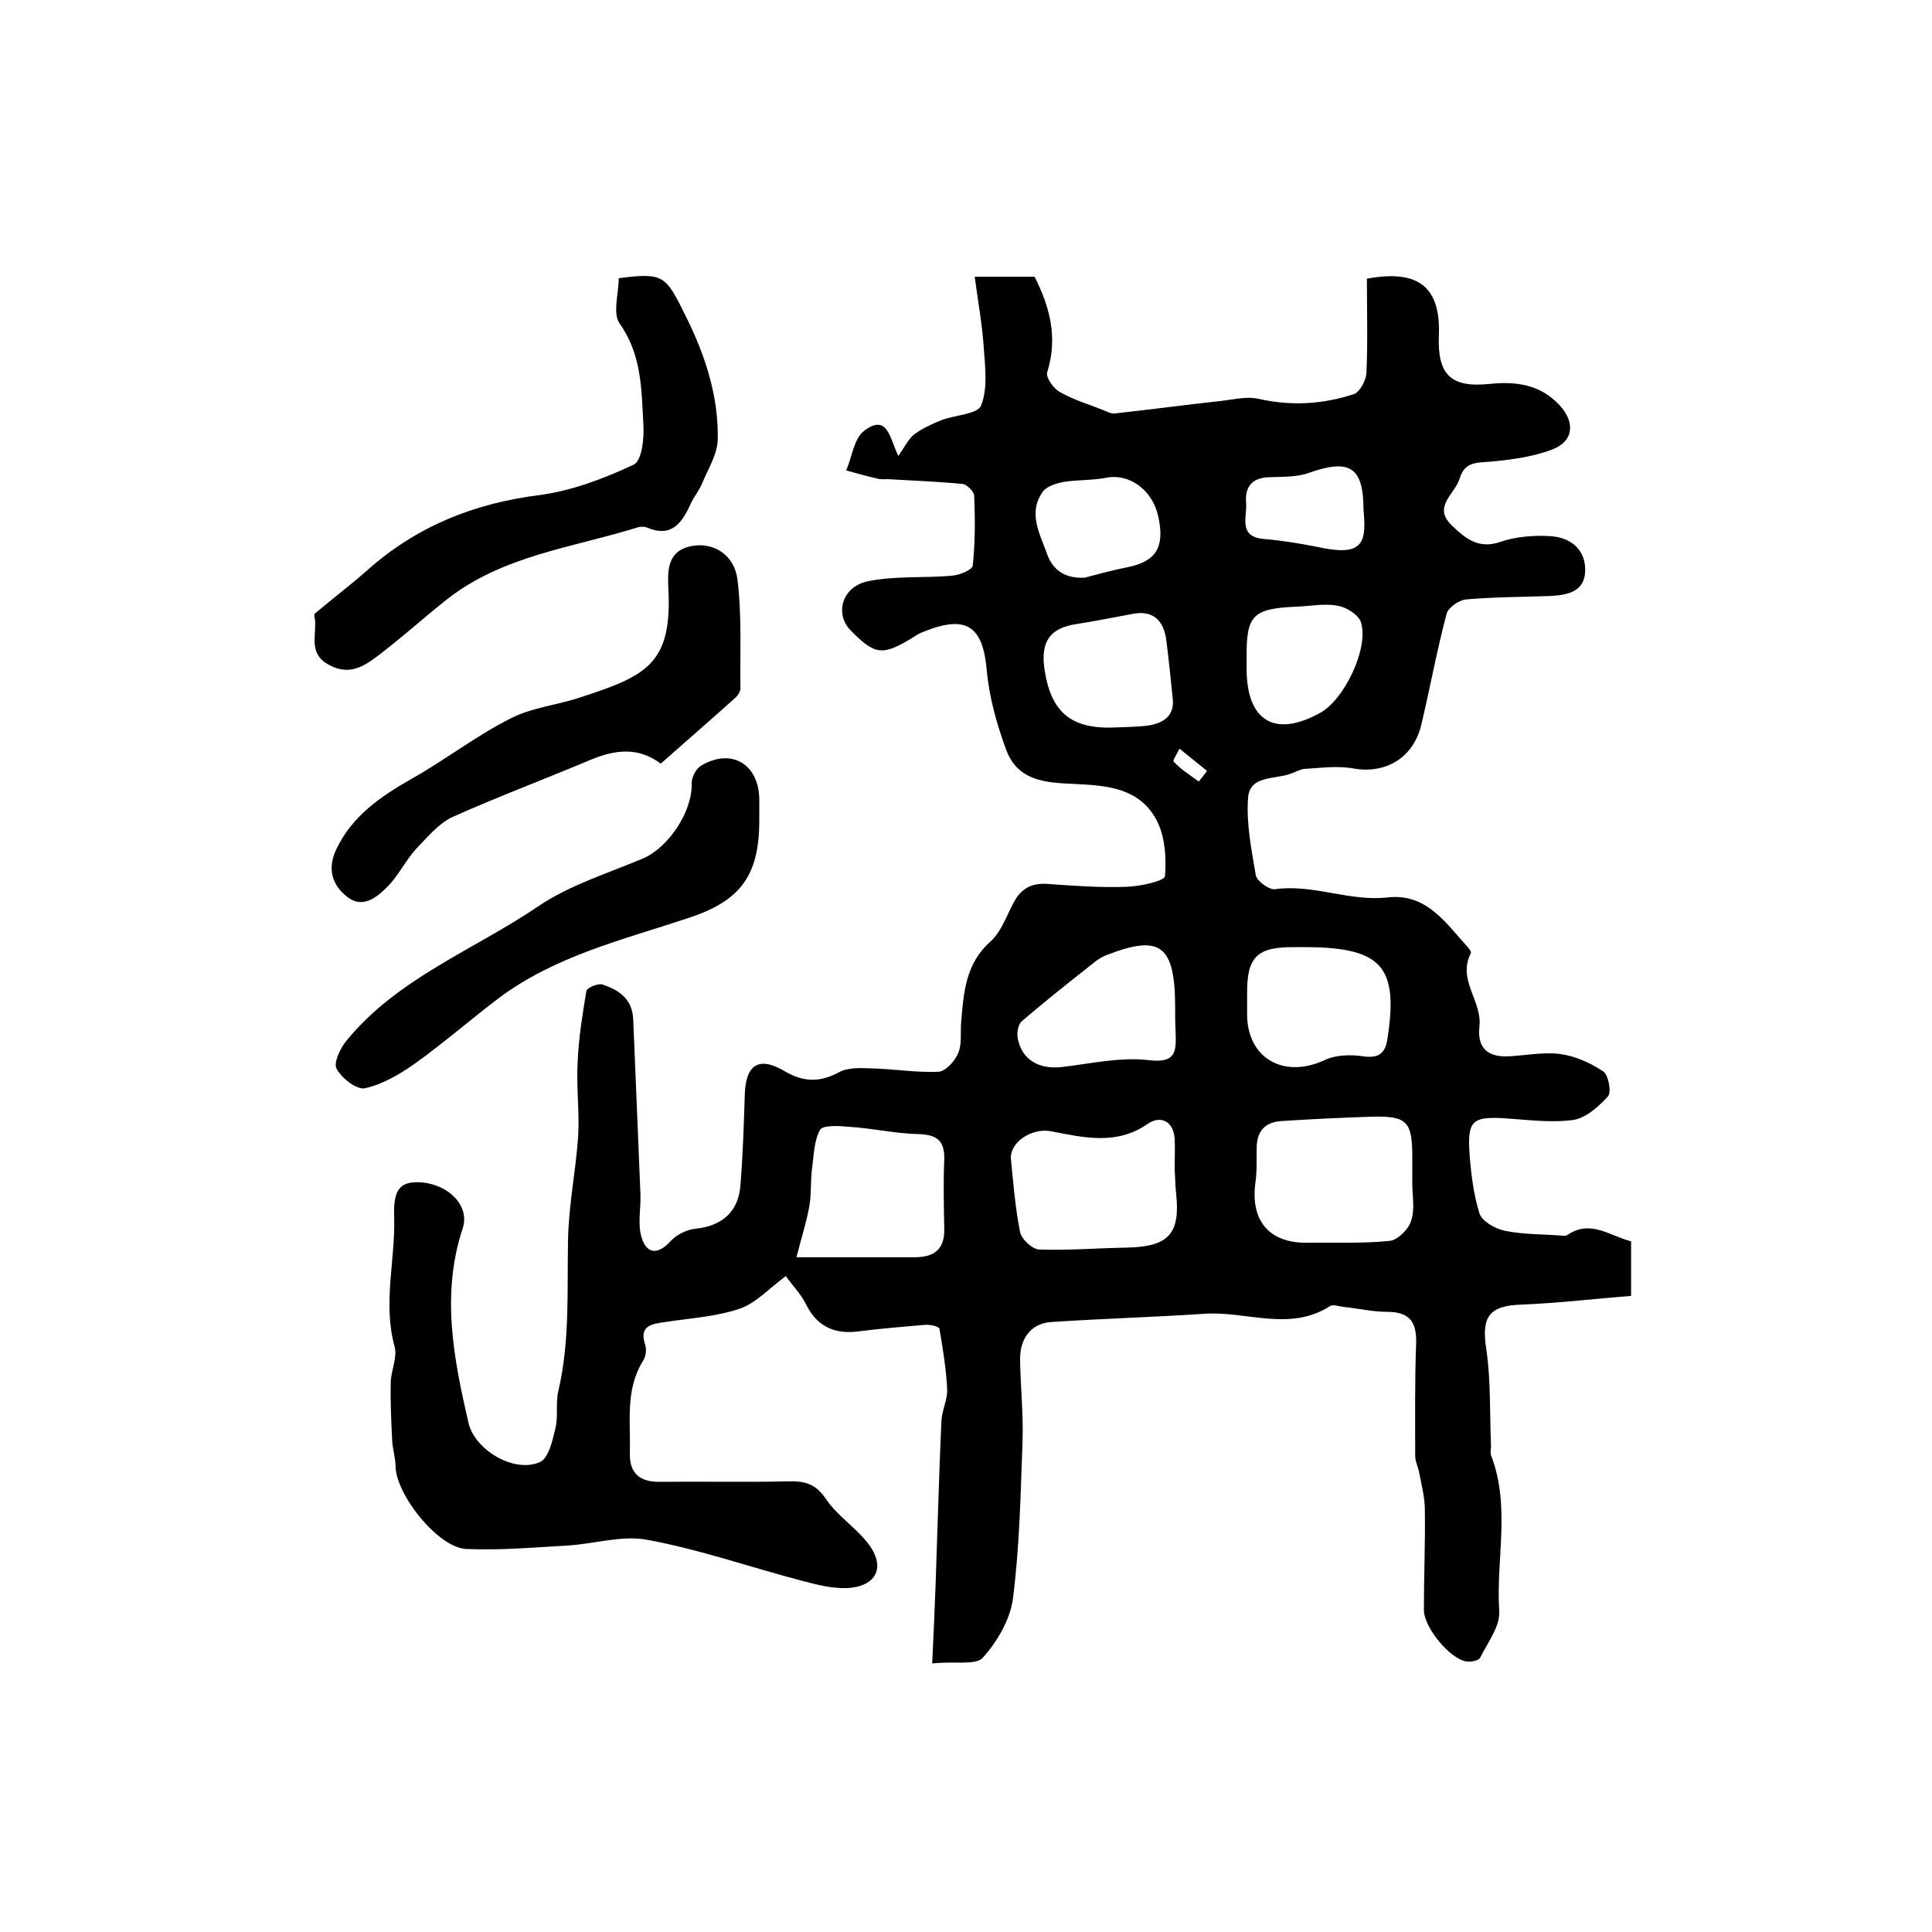 <?xml version="1.0" encoding="utf-8"?>
<!-- Generator: Adobe Illustrator 22.0.0, SVG Export Plug-In . SVG Version: 6.00 Build 0)  -->
<svg version="1.1" id="图层_1" xmlns="http://www.w3.org/2000/svg" xmlns:xlink="http://www.w3.org/1999/xlink" x="0px" y="0px"
	 viewBox="0 0 400 400" style="enable-background:new 0 0 400 400;" xml:space="preserve">
<style type="text/css">
	.st0{fill:#FFFFFF;}
</style>
<g>
	
	<path d="M193,344.4c0.3-6,0.5-11.1,0.7-16.2c0.4-11.3,0.7-22.6,1.2-33.9c0.1-2.3,1.3-4.5,1.2-6.7c-0.2-4.2-0.9-8.4-1.6-12.5
		c-0.1-0.5-2-0.9-3-0.8c-4.8,0.4-9.5,0.8-14.2,1.4c-4.9,0.5-8.3-1.3-10.5-5.8c-1-2-2.7-3.7-4.1-5.7c-3.4,2.5-6.1,5.5-9.4,6.7
		c-4.9,1.7-10.3,2-15.5,2.8c-2.8,0.4-5.6,0.7-4.2,4.8c0.3,1,0.1,2.4-0.5,3.3c-3.7,6-2.5,12.6-2.7,19c-0.1,4.2,2,6,6.1,6
		c8.8-0.1,17.6,0.1,26.4-0.1c3.4-0.1,5.8,0.3,8,3.5c2.3,3.5,6.1,5.9,8.7,9.2c3.9,4.9,2,9.1-4.3,9.4c-3,0.1-6.2-0.7-9.2-1.5
		c-10.7-2.8-21.2-6.5-32.1-8.5c-5.3-1-11.1,0.9-16.7,1.2c-6.9,0.4-13.9,1-20.8,0.7c-5.8-0.3-14.4-11.1-14.6-17
		c0-1.8-0.6-3.6-0.7-5.4c-0.2-4.1-0.4-8.1-0.3-12.2c0.1-2.5,1.4-5.1,0.8-7.3c-2.5-9,0.2-18-0.1-26.9c-0.2-5.8,1.3-7.4,5.7-7.1
		c5.7,0.5,10,4.9,8.5,9.5c-4.5,13.6-1.9,26.9,1.2,40.3c1.3,5.6,9.5,10.5,14.8,8.1c1.8-0.8,2.6-4.5,3.2-7c0.6-2.5,0-5.2,0.6-7.7
		c2.4-10.3,1.8-20.7,2-31.1c0.1-7.2,1.6-14.4,2.1-21.6c0.3-5.1-0.4-10.3-0.1-15.5c0.2-4.9,1-9.8,1.8-14.6c0.1-0.7,2.3-1.6,3.2-1.4
		c3.5,1.1,6.3,3,6.5,7.2c0.5,12.1,1,24.2,1.5,36.3c0.1,2.9-0.6,6,0.2,8.8c1.1,3.7,3.5,3.7,6.1,0.8c1.2-1.3,3.3-2.3,5-2.5
		c5.4-0.5,9-3.4,9.4-9c0.5-6.2,0.7-12.5,0.9-18.8c0.2-6.2,2.9-8,8.3-4.8c3.9,2.3,7.3,2.3,11.2,0.2c1.8-1,4.4-0.9,6.7-0.8
		c4.6,0.1,9.3,0.9,13.9,0.7c1.5-0.1,3.4-2.2,4.1-3.9c0.8-1.9,0.4-4.3,0.6-6.4c0.5-6.1,0.9-12.1,6.1-16.7c2.2-2,3.3-5.3,4.8-8.1
		c1.5-2.8,3.6-4,6.9-3.8c5.5,0.4,11,0.8,16.5,0.6c2.8-0.1,7.8-1.2,7.9-2.2c0.3-3.9,0-8.4-1.8-11.7c-4.3-8-13.4-7-20.5-7.6
		c-5.7-0.5-8.9-2.4-10.6-6.9c-1.9-5.2-3.5-10.8-4-16.4c-0.8-9.2-4.2-11.6-13.1-8c-0.8,0.3-1.5,0.7-2.2,1.2
		c-6.3,3.8-7.8,3.7-12.9-1.5c-3.4-3.5-1.7-9.2,3.8-10.2c5.6-1.1,11.4-0.6,17.1-1.1c1.6-0.1,4.3-1.2,4.4-2.1
		c0.5-4.8,0.5-9.6,0.3-14.4c0-0.9-1.5-2.4-2.4-2.5c-5.2-0.5-10.4-0.7-15.6-1c-0.7,0-1.4,0.1-2-0.1c-2.2-0.5-4.3-1.1-6.5-1.7
		c1.2-2.8,1.6-6.6,3.7-8.2c4.9-3.7,5.3,1.6,7.1,5.2c1.2-1.7,2-3.4,3.2-4.4c1.7-1.3,3.7-2.2,5.7-3c2.8-1.1,7.4-1.2,8.2-3
		c1.4-3.4,0.9-7.7,0.6-11.7c-0.3-4.9-1.2-9.8-1.9-15c4.5,0,8.3,0,12.4,0c3.1,6.1,4.9,12.6,2.6,19.8c-0.3,1,1.3,3.4,2.7,4.1
		c2.8,1.6,5.9,2.5,8.9,3.7c0.8,0.3,1.6,0.8,2.4,0.7c7.4-0.8,14.7-1.8,22.1-2.6c2.6-0.3,5.3-1,7.8-0.4c6.7,1.5,13.2,1.1,19.6-1
		c1.2-0.4,2.5-2.8,2.6-4.3c0.3-6.6,0.1-13.2,0.1-19.6c10.8-2,15.3,1.8,14.9,11.8c-0.3,8,2.4,10.8,10.4,10c5.6-0.6,10.6,0.1,14.6,4.4
		c3.3,3.6,2.9,7.5-1.6,9.2c-4,1.5-8.5,2.1-12.9,2.5c-2.9,0.2-5.2,0.1-6.2,3.5c-1,3.2-5.6,5.8-1.7,9.6c2.7,2.6,5.5,5.1,10.1,3.5
		c3.2-1.1,6.9-1.4,10.3-1.2c3.9,0.2,7.2,2.4,7.3,6.8c0.1,4.7-3.6,5.4-7.3,5.6c-5.8,0.2-11.5,0.2-17.3,0.7c-1.5,0.1-3.8,1.7-4.1,3
		c-2,7.5-3.4,15.2-5.2,22.8c-1.6,7-7.4,10.4-14.1,9.2c-3.3-0.6-6.8-0.1-10.2,0.1c-0.9,0.1-1.9,0.7-2.8,1c-3.3,1.2-8.5,0.3-8.8,5
		c-0.4,5.3,0.7,10.7,1.6,16c0.2,1.2,2.8,3.1,4,2.9c7.9-1.1,15.4,2.6,23.3,1.7c8.1-0.9,12,5.3,16.6,10.3c0.3,0.4,0.8,1,0.6,1.3
		c-2.8,5.5,2.4,9.9,1.8,15.1c-0.5,4.6,1.8,6.4,6.1,6.2c3.5-0.2,7.1-0.9,10.5-0.5c3.1,0.4,6.3,1.8,9,3.6c1.1,0.7,1.8,4.3,1,5.2
		c-2,2.2-4.7,4.6-7.4,4.9c-4.7,0.6-9.6-0.1-14.4-0.4c-6.1-0.3-7.2,0.6-6.9,6.6c0.3,4.4,0.8,8.9,2.1,13.1c0.5,1.6,3.2,3.2,5.2,3.6
		c3.7,0.8,7.7,0.7,11.5,1c0.5,0,1.1,0.2,1.5-0.1c4.8-3.3,8.8,0.2,13.2,1.3c0,3.6,0,7.1,0,11.3c-7.6,0.6-15.1,1.5-22.6,1.8
		c-6.8,0.2-8.4,2.5-7.4,9.1c1,6.6,0.7,13.4,1,20.1c0,0.7-0.2,1.4,0,2c4.1,10.6,1,21.5,1.7,32.3c0.2,3.1-2.4,6.5-4,9.7
		c-0.3,0.5-1.8,0.8-2.7,0.7c-3.4-0.4-8.9-7-8.9-10.7c0-6.9,0.3-13.8,0.2-20.7c0-2.6-0.7-5.2-1.2-7.8c-0.2-1.1-0.8-2.2-0.8-3.4
		c0-7.8-0.1-15.6,0.2-23.4c0.1-4.5-1.5-6.4-6.1-6.4c-2.9,0-5.9-0.7-8.8-1c-1-0.1-2.3-0.6-2.9-0.2c-8.4,5.4-17.4,1-26,1.6
		c-10.5,0.7-21,1-31.6,1.7c-4.2,0.2-6.7,3.3-6.6,7.9c0.1,5.7,0.7,11.3,0.5,17c-0.4,10.8-0.6,21.7-2,32.5c-0.6,4.3-3.3,8.9-6.3,12.2
		C201.9,344.8,197.5,343.9,193,344.4z M292.4,245C292.4,245,292.4,245,292.4,245c0-1.8,0-3.6,0-5.5c0-7.3-1.1-8.5-8.4-8.3
		c-6.2,0.2-12.5,0.5-18.7,0.9c-3.1,0.2-4.9,1.8-5.1,5c-0.1,2.6,0.1,5.3-0.3,7.9c-1,7.9,3,12.4,10.8,12.3c5.7-0.1,11.4,0.2,17.1-0.4
		c1.6-0.2,3.8-2.4,4.3-4C293,250.5,292.4,247.6,292.4,245z M243.2,242.3c0-2.9,0.1-4.7,0-6.6c-0.3-3.7-3-4.8-5.6-3
		c-6.5,4.5-13.3,2.8-20.1,1.5c-3.9-0.7-8.5,2.3-8.2,5.8c0.5,5,0.9,10.1,1.9,15.1c0.3,1.5,2.6,3.6,4,3.6c6.1,0.2,12.2-0.3,18.2-0.4
		c8.6-0.2,11-2.9,10.1-11.2C243.3,245.2,243.3,243.2,243.2,242.3z M164.9,260.3c9.3,0,16.9,0,24.4,0c4,0,6.3-1.5,6.2-5.9
		c-0.1-4.8-0.2-9.6,0-14.4c0.1-3.9-1.6-5.1-5.4-5.2c-4.7-0.1-9.4-1.2-14.2-1.5c-2.1-0.2-5.5-0.4-6.1,0.6c-1.3,2.3-1.3,5.4-1.7,8.2
		c-0.3,2.5-0.1,5-0.5,7.4C167,253,165.9,256.3,164.9,260.3z M271.1,196.1c-1,0-2,0-3,0c-7.9-0.1-10,2-9.9,9.9c0,1.3,0,2.7,0,4
		c0,9.1,7.6,13.4,16,9.5c2.3-1.1,5.4-1.2,8-0.8c3,0.4,4.5-0.4,5-3.3C289.6,200.4,286.3,196.3,271.1,196.1z M243.3,208.7
		c0-13-3-15.3-14.1-11c-0.8,0.3-1.5,0.7-2.2,1.2c-5.2,4.1-10.4,8.2-15.4,12.5c-0.8,0.6-1.1,2.4-0.9,3.5c0.8,4.5,4.4,6.6,9.3,6
		c5.9-0.7,12-2.1,17.9-1.4c5.8,0.7,5.6-2.1,5.5-5.8C243.3,212,243.3,210.4,243.3,208.7z M231.3,150.6c2.2-0.1,4.3-0.1,6.5-0.4
		c3.1-0.5,5.4-2,5-5.6c-0.4-3.9-0.8-7.9-1.3-11.8c-0.5-4.5-2.9-6.5-7-5.7c-3.9,0.7-7.7,1.5-11.6,2.1c-5.4,0.8-7.4,3.5-6.7,9
		C217.5,147.6,221.8,151.1,231.3,150.6z M258.1,136.5c0,0.8,0,1.7,0,2.5c0.2,10.4,6,13.7,15.2,8.6c5-2.7,10.1-13.3,8.5-18.7
		c-0.5-1.6-3-3.2-4.9-3.5c-2.7-0.5-5.6,0.1-8.4,0.2C259.2,126,258,127.4,258.1,136.5z M224.6,119.6c3-0.8,6-1.6,9-2.2
		c5.8-1.2,7.6-4.2,6.2-10.5c-1.2-5.5-6-8.9-10.7-8c-3,0.6-6.1,0.4-9,0.9c-1.5,0.3-3.4,0.9-4.2,2c-3.2,4.5-0.5,8.9,1,13.2
		C218.2,118.3,220.8,119.8,224.6,119.6z M282.3,105.6c0-8.9-2.8-10.7-11.3-7.7c-2.5,0.9-5.4,0.8-8.2,0.9c-3.7,0.1-5.1,2.1-4.8,5.4
		c0.2,2.9-1.7,7,3.8,7.4c3.6,0.3,7.2,0.9,10.8,1.6C282,115.3,283,112.7,282.3,105.6z M248.2,161.8c0.6-0.7,1.1-1.4,1.7-2.2
		c-1.9-1.5-3.8-3.1-5.7-4.6c-0.4,0.9-1.5,2.5-1.2,2.7C244.5,159.3,246.4,160.5,248.2,161.8z"/>
	<path d="M65.1,127.1c3.8-3.2,7.5-6,10.9-9c10.2-9.1,22.1-13.9,35.7-15.6c6.7-0.9,13.3-3.4,19.5-6.3c1.7-0.8,2.2-5.5,2-8.4
		c-0.4-7.1-0.3-14.3-4.9-20.8c-1.5-2.1-0.2-6.3-0.2-9.4c9.3-1.2,9.7-0.6,13.8,7.7c4.1,8.2,6.9,16.7,6.7,25.8c-0.1,3-2,6-3.2,8.9
		c-0.6,1.5-1.7,2.8-2.4,4.3c-1.8,4-4,7.1-9.1,4.9c-0.6-0.2-1.4-0.2-1.9,0c-13.5,4.2-28,5.8-39.6,15c-4.8,3.8-9.3,7.9-14.2,11.6
		c-2.9,2.2-5.9,4.1-10,1.9c-4.5-2.3-2.6-6.2-3-9.5C65,127.6,65.1,127.1,65.1,127.1z"/>
	<path d="M136.8,158.1c-4.7-3.5-9.4-2.9-14.5-0.8c-9.5,4-19.1,7.6-28.5,11.8c-2.9,1.3-5.3,4.2-7.6,6.6c-2.2,2.4-3.7,5.6-6,7.9
		c-2.2,2.2-5.1,4.6-8.3,2.1c-3.1-2.4-4.2-5.8-2.3-9.8c3.3-7,9.2-11,15.7-14.7c6.9-3.9,13.2-8.8,20.3-12.4c4.4-2.3,9.7-2.8,14.5-4.4
		c13.5-4.4,19-6.8,18.3-22.1c-0.2-4.1-0.4-8.4,5.1-9.3c4.3-0.7,8.6,1.9,9.2,7.1c0.9,7.4,0.5,14.9,0.6,22.4c0,0.7-0.6,1.6-1.2,2.1
		C147.2,149,142.1,153.4,136.8,158.1z"/>
	<path d="M157.2,169.9c0,11.5-4,16.7-14.8,20.2c-13.5,4.5-27.5,7.8-39.2,16.6c-5.8,4.4-11.3,9.2-17.3,13.5
		c-3.1,2.2-6.7,4.3-10.3,5.1c-1.7,0.4-4.8-2-5.9-4c-0.7-1.2,0.7-4.2,2-5.8c10.6-13,26.4-18.8,39.8-27.9c6.5-4.4,14.4-6.8,21.7-9.9
		c5.3-2.3,10.2-9.8,10-15.5c0-1.3,0.9-3.1,2-3.7c6.2-3.7,11.9-0.3,12,6.9C157.2,166.9,157.2,168.4,157.2,169.9z"/>
	
	
	
	
	
	
	
	
	
	
</g>
</svg>
